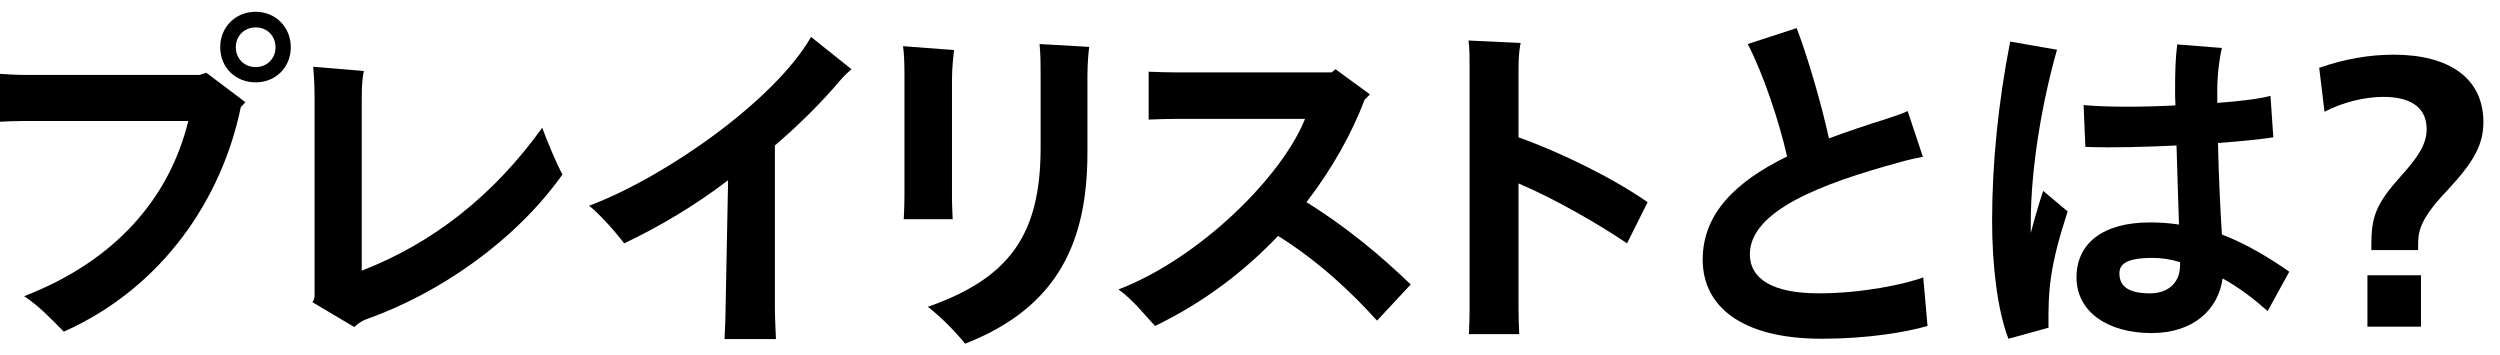 <svg width="141" height="20" viewBox="0 0 141 20" fill="none" xmlns="http://www.w3.org/2000/svg">
<path d="M133.743 14.104V13.825C133.743 12.225 134.003 11.505 135.383 9.964C136.363 8.884 136.863 8.144 136.863 7.284C136.863 5.964 135.823 5.464 134.423 5.464C133.343 5.464 132.083 5.784 131.103 6.304L130.803 3.824C132.243 3.324 133.623 3.084 135.003 3.084C138.123 3.084 140.063 4.404 140.063 6.884C140.063 8.164 139.523 9.144 137.983 10.784C136.423 12.425 136.383 13.124 136.383 13.825V14.104H133.743ZM133.523 18.424V15.524H136.543V18.424H133.523Z" fill="black"/>
<path d="M115.235 10.765L116.615 11.925C115.595 15.065 115.515 16.325 115.535 18.485L113.275 19.105C112.635 17.445 112.355 14.865 112.355 12.465C112.355 9.245 112.695 5.805 113.375 2.345L116.015 2.805C115.195 5.685 114.535 9.405 114.535 12.585V13.145C114.755 12.305 114.995 11.485 115.235 10.765ZM129.115 15.325L127.895 17.545C127.155 16.885 126.275 16.205 125.355 15.705C125.115 17.425 123.755 18.785 121.335 18.785C118.935 18.785 117.115 17.625 117.115 15.645C117.115 13.745 118.575 12.545 121.255 12.545C121.815 12.545 122.375 12.585 122.895 12.665C122.855 11.325 122.795 9.685 122.755 8.205C121.035 8.285 119.195 8.345 117.615 8.285L117.515 5.925C118.775 6.045 120.755 6.045 122.695 5.945C122.675 5.605 122.675 5.325 122.675 5.085C122.675 4.025 122.695 3.325 122.795 2.505L125.315 2.705C125.155 3.405 125.035 4.365 125.055 5.365V5.805C126.375 5.705 127.495 5.565 128.055 5.405L128.215 7.745C127.595 7.845 126.455 7.965 125.095 8.065C125.135 10.105 125.235 11.905 125.315 13.225C126.815 13.805 128.115 14.625 129.115 15.325ZM121.275 16.545C122.175 16.545 122.955 16.045 122.955 14.945V14.785C122.435 14.625 121.915 14.545 121.415 14.545C119.875 14.545 119.535 14.925 119.535 15.425C119.535 16.185 120.095 16.545 121.275 16.545Z" fill="black"/>
<path d="M108.472 15.645L108.712 18.384C107.492 18.744 105.272 19.105 102.752 19.105C98.172 19.105 96.032 17.244 96.032 14.645C96.032 12.044 97.892 10.245 100.792 8.824C100.352 6.884 99.453 4.164 98.573 2.484L101.332 1.584C101.932 3.144 102.732 5.864 103.152 7.804C104.172 7.424 105.252 7.064 106.392 6.704C106.812 6.564 107.312 6.404 107.592 6.264L108.452 8.844C108.112 8.904 107.652 9.004 107.172 9.144C102.672 10.364 98.692 11.905 98.692 14.345C98.692 15.725 99.972 16.544 102.572 16.544C105.052 16.544 107.452 16.024 108.472 15.645Z" fill="black"/>
<path d="M91.765 13.725C90.225 12.685 87.805 11.265 85.645 10.345V17.425C85.645 17.845 85.665 18.485 85.685 18.845H82.845C82.865 18.505 82.885 17.885 82.885 17.425V3.865C82.885 3.265 82.885 2.725 82.825 2.285L85.765 2.425C85.725 2.605 85.645 3.065 85.645 3.785V7.745C88.005 8.585 90.985 10.045 92.925 11.405L91.765 13.725Z" fill="black"/>
<path d="M73.684 11.404C75.924 12.784 77.904 14.444 79.564 16.044L77.664 18.084C76.264 16.524 74.384 14.744 72.084 13.304C70.224 15.264 67.924 17.044 65.144 18.384C64.624 17.844 63.944 16.944 63.084 16.324C67.664 14.564 72.304 9.964 73.604 6.704H66.364C65.964 6.704 65.224 6.724 64.784 6.744V4.044C65.224 4.064 65.944 4.084 66.364 4.084H75.104L75.324 3.904L77.264 5.324L76.964 5.624C76.244 7.524 75.144 9.504 73.684 11.404Z" fill="black"/>
<path d="M54.431 19.384C53.971 18.804 53.151 17.944 52.331 17.304C56.951 15.684 58.691 13.224 58.691 8.324V4.184C58.691 3.604 58.691 3.124 58.631 2.484L61.431 2.644C61.391 2.944 61.331 3.584 61.331 4.304V8.604C61.331 13.504 59.771 17.304 54.431 19.384ZM50.971 12.364C50.971 12.324 51.011 11.644 51.011 11.044V4.164C51.011 3.564 50.991 3.024 50.931 2.604L53.811 2.824C53.751 3.304 53.691 3.864 53.691 4.584V11.044C53.691 11.584 53.731 12.324 53.731 12.364H50.971Z" fill="black"/>
<path d="M45.744 2.084L48.024 3.904C47.844 4.064 47.664 4.204 47.344 4.584C46.324 5.784 45.104 7.004 43.704 8.204V17.364C43.704 17.884 43.744 18.665 43.764 19.125H40.864C40.884 18.684 40.924 17.904 40.924 17.345L41.064 10.165C39.264 11.544 37.264 12.745 35.204 13.725C34.784 13.165 33.804 12.044 33.224 11.604C37.544 9.984 43.704 5.644 45.744 2.084Z" fill="black"/>
<path d="M30.582 7.205C30.882 8.025 31.362 9.165 31.722 9.845C29.042 13.605 24.782 16.545 20.662 18.005C20.382 18.105 20.122 18.305 19.982 18.445L17.622 17.045C17.682 16.945 17.742 16.845 17.742 16.685V5.585C17.742 4.985 17.722 4.365 17.662 3.765L20.522 4.005C20.462 4.305 20.402 4.605 20.402 5.605V15.265C24.382 13.725 27.802 11.065 30.582 7.205Z" fill="black"/>
<path d="M14.42 0.665C15.54 0.665 16.4 1.525 16.4 2.665C16.4 3.805 15.54 4.645 14.42 4.645C13.28 4.645 12.42 3.805 12.42 2.665C12.42 1.525 13.28 0.665 14.42 0.665ZM14.42 3.785C15.06 3.785 15.54 3.305 15.54 2.665C15.54 2.025 15.06 1.545 14.42 1.545C13.78 1.545 13.3 2.025 13.3 2.665C13.3 3.305 13.78 3.785 14.42 3.785ZM11.26 4.225L11.64 4.105L13.84 5.765L13.58 6.045C12.54 11.125 9.24 16.185 3.6 18.705C2.96 18.065 2.22 17.265 1.36 16.705C6.54 14.705 9.56 11.145 10.62 6.825H1.32C0.92 6.825 0.32 6.845 0 6.865V4.165C0.3 4.185 0.88 4.225 1.32 4.225H11.26Z" fill="black"/>
</svg>
